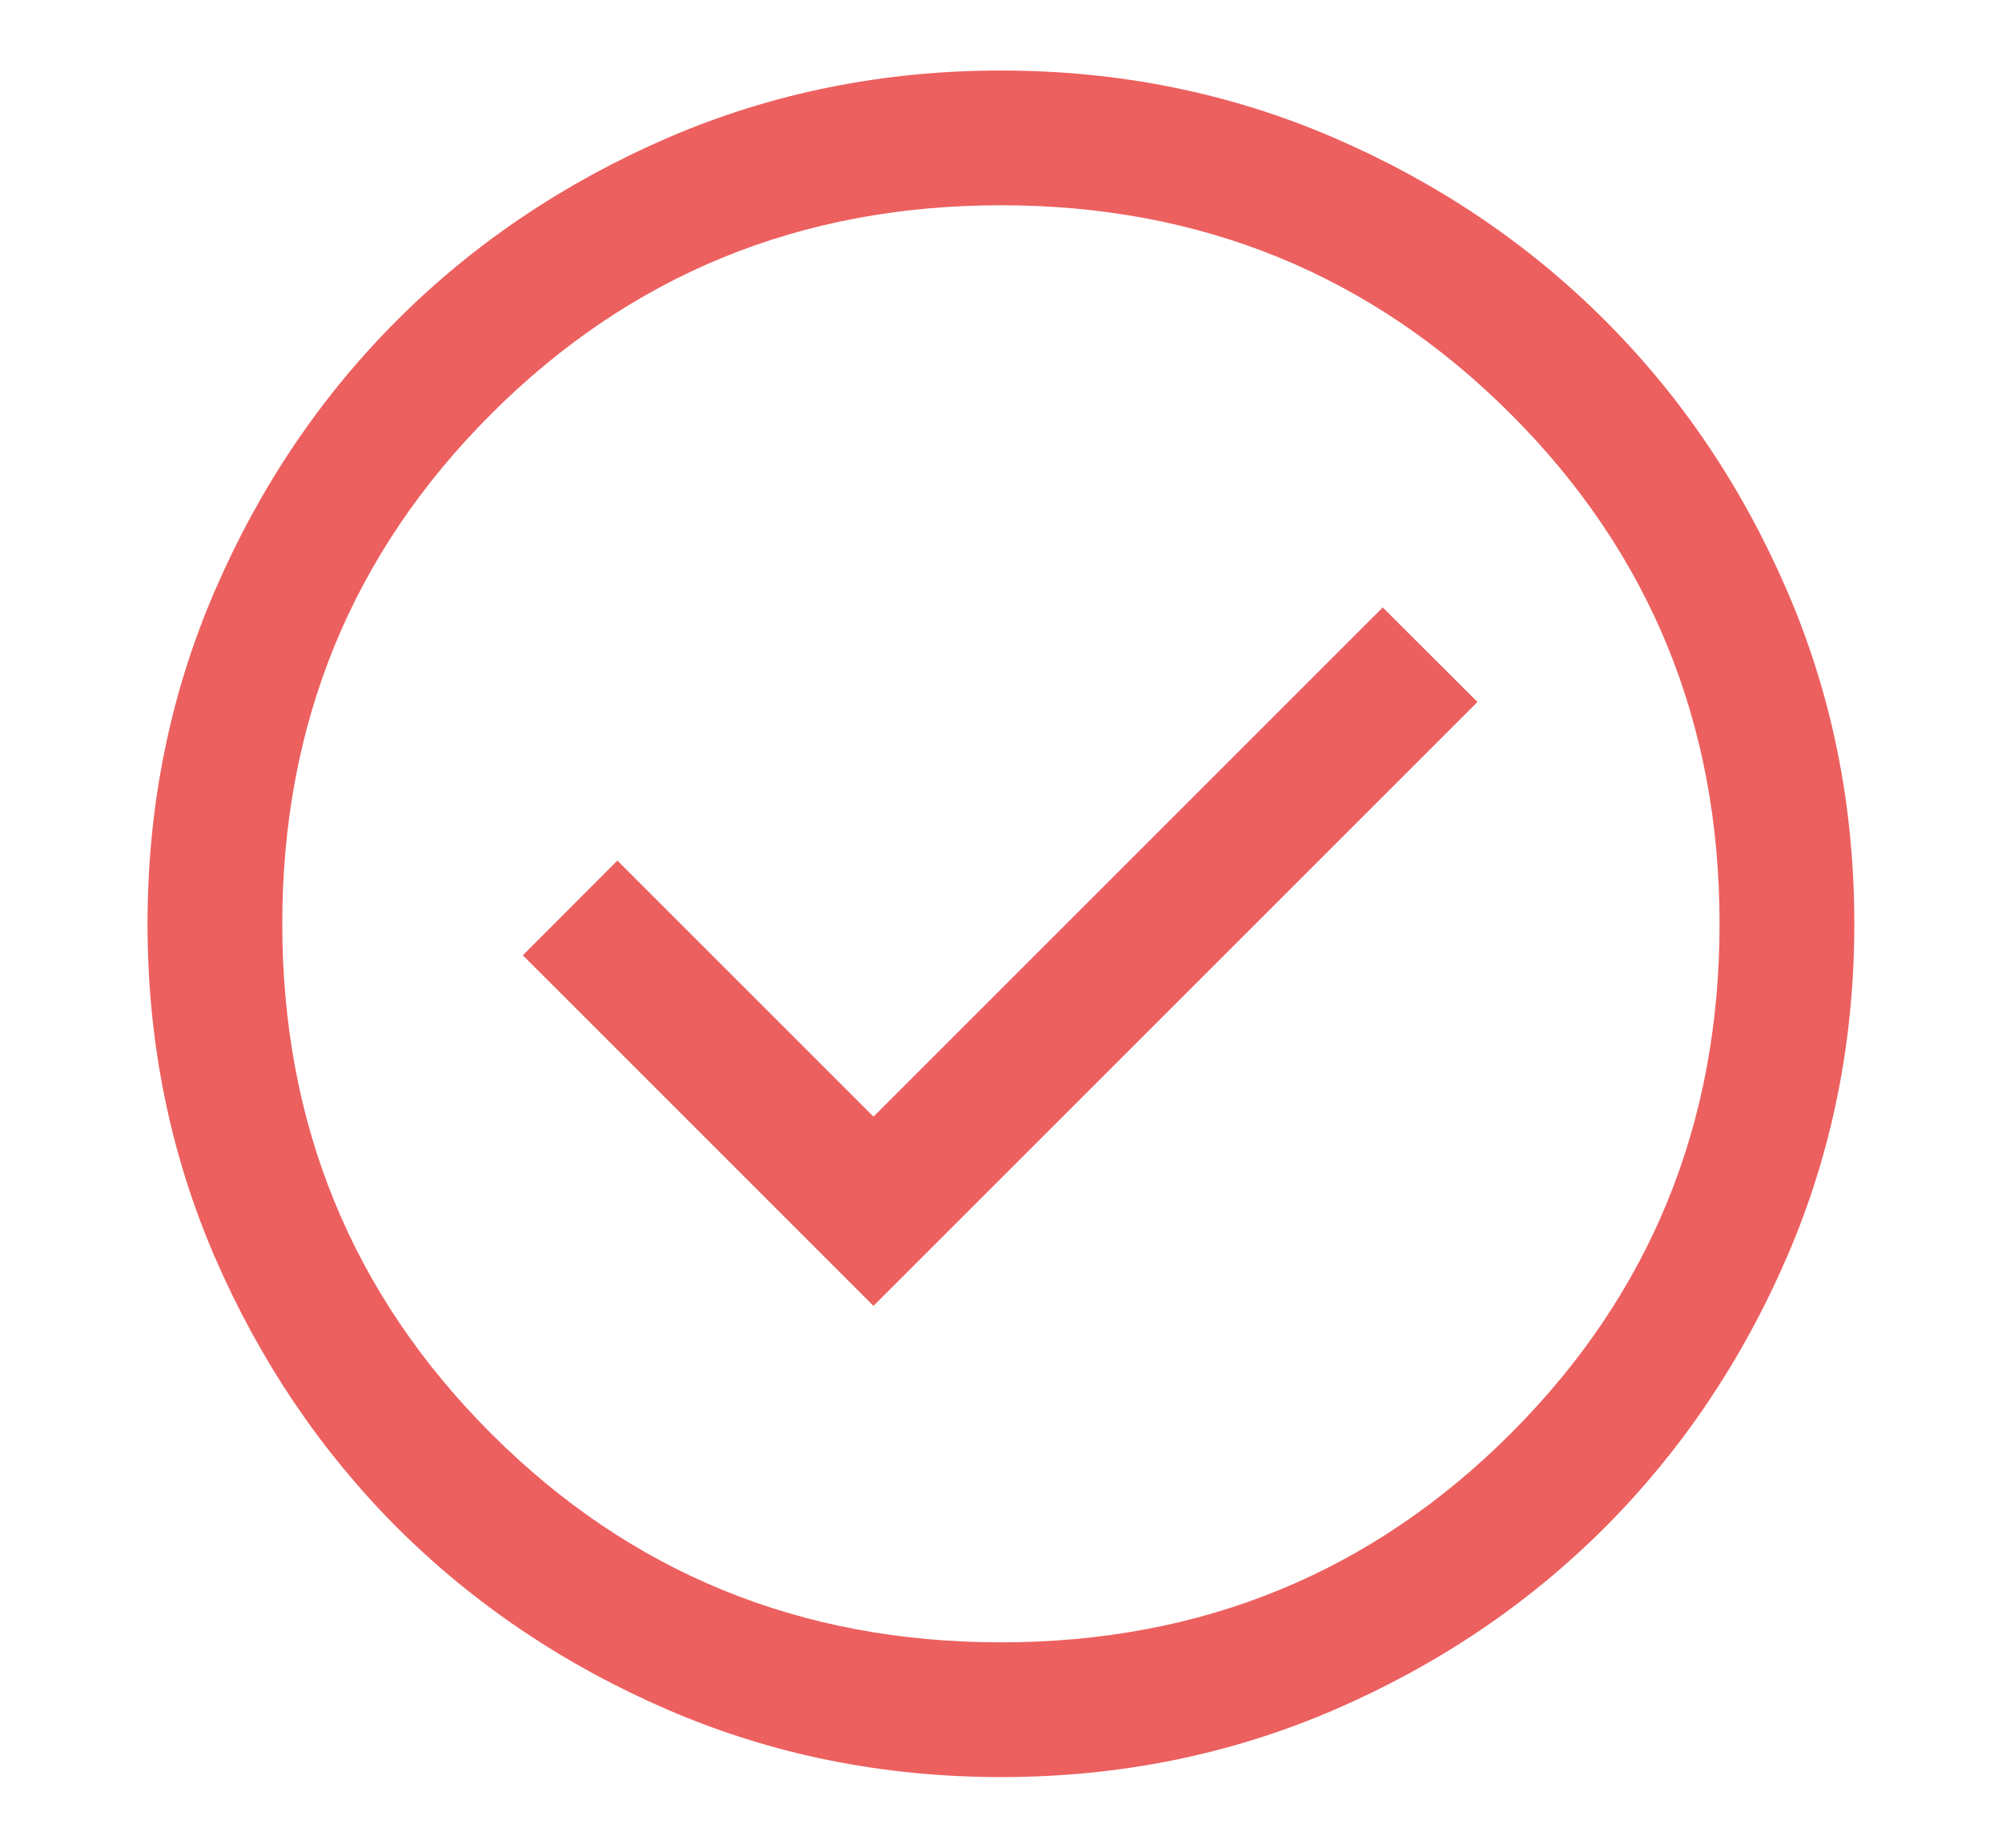 <svg width="13" height="12" viewBox="0 0 13 12" fill="none" xmlns="http://www.w3.org/2000/svg">
<path d="M5.672 8.481L9.594 4.559L8.979 3.945L5.672 7.252L4.009 5.589L3.395 6.204L5.672 8.481ZM6.501 11.541C5.734 11.541 5.014 11.396 4.339 11.105C3.665 10.814 3.078 10.419 2.579 9.921C2.081 9.422 1.686 8.836 1.394 8.162C1.103 7.487 0.958 6.767 0.958 6.001C0.958 5.234 1.103 4.514 1.394 3.839C1.685 3.165 2.08 2.578 2.579 2.079C3.077 1.581 3.664 1.186 4.338 0.894C5.012 0.604 5.732 0.458 6.499 0.458C7.265 0.458 7.986 0.603 8.66 0.894C9.334 1.185 9.921 1.58 10.42 2.079C10.919 2.577 11.314 3.164 11.605 3.838C11.896 4.512 12.041 5.232 12.041 5.999C12.041 6.765 11.896 7.486 11.605 8.16C11.314 8.834 10.919 9.421 10.421 9.92C9.922 10.419 9.336 10.814 8.662 11.105C7.987 11.396 7.267 11.541 6.501 11.541ZM6.5 10.666C7.802 10.666 8.906 10.214 9.81 9.31C10.714 8.406 11.166 7.302 11.166 6C11.166 4.697 10.714 3.593 9.81 2.689C8.906 1.785 7.802 1.333 6.5 1.333C5.197 1.333 4.093 1.785 3.189 2.689C2.285 3.593 1.833 4.697 1.833 6C1.833 7.302 2.285 8.406 3.189 9.31C4.093 10.214 5.197 10.666 6.5 10.666Z" fill="#EC605F"/>
</svg>
